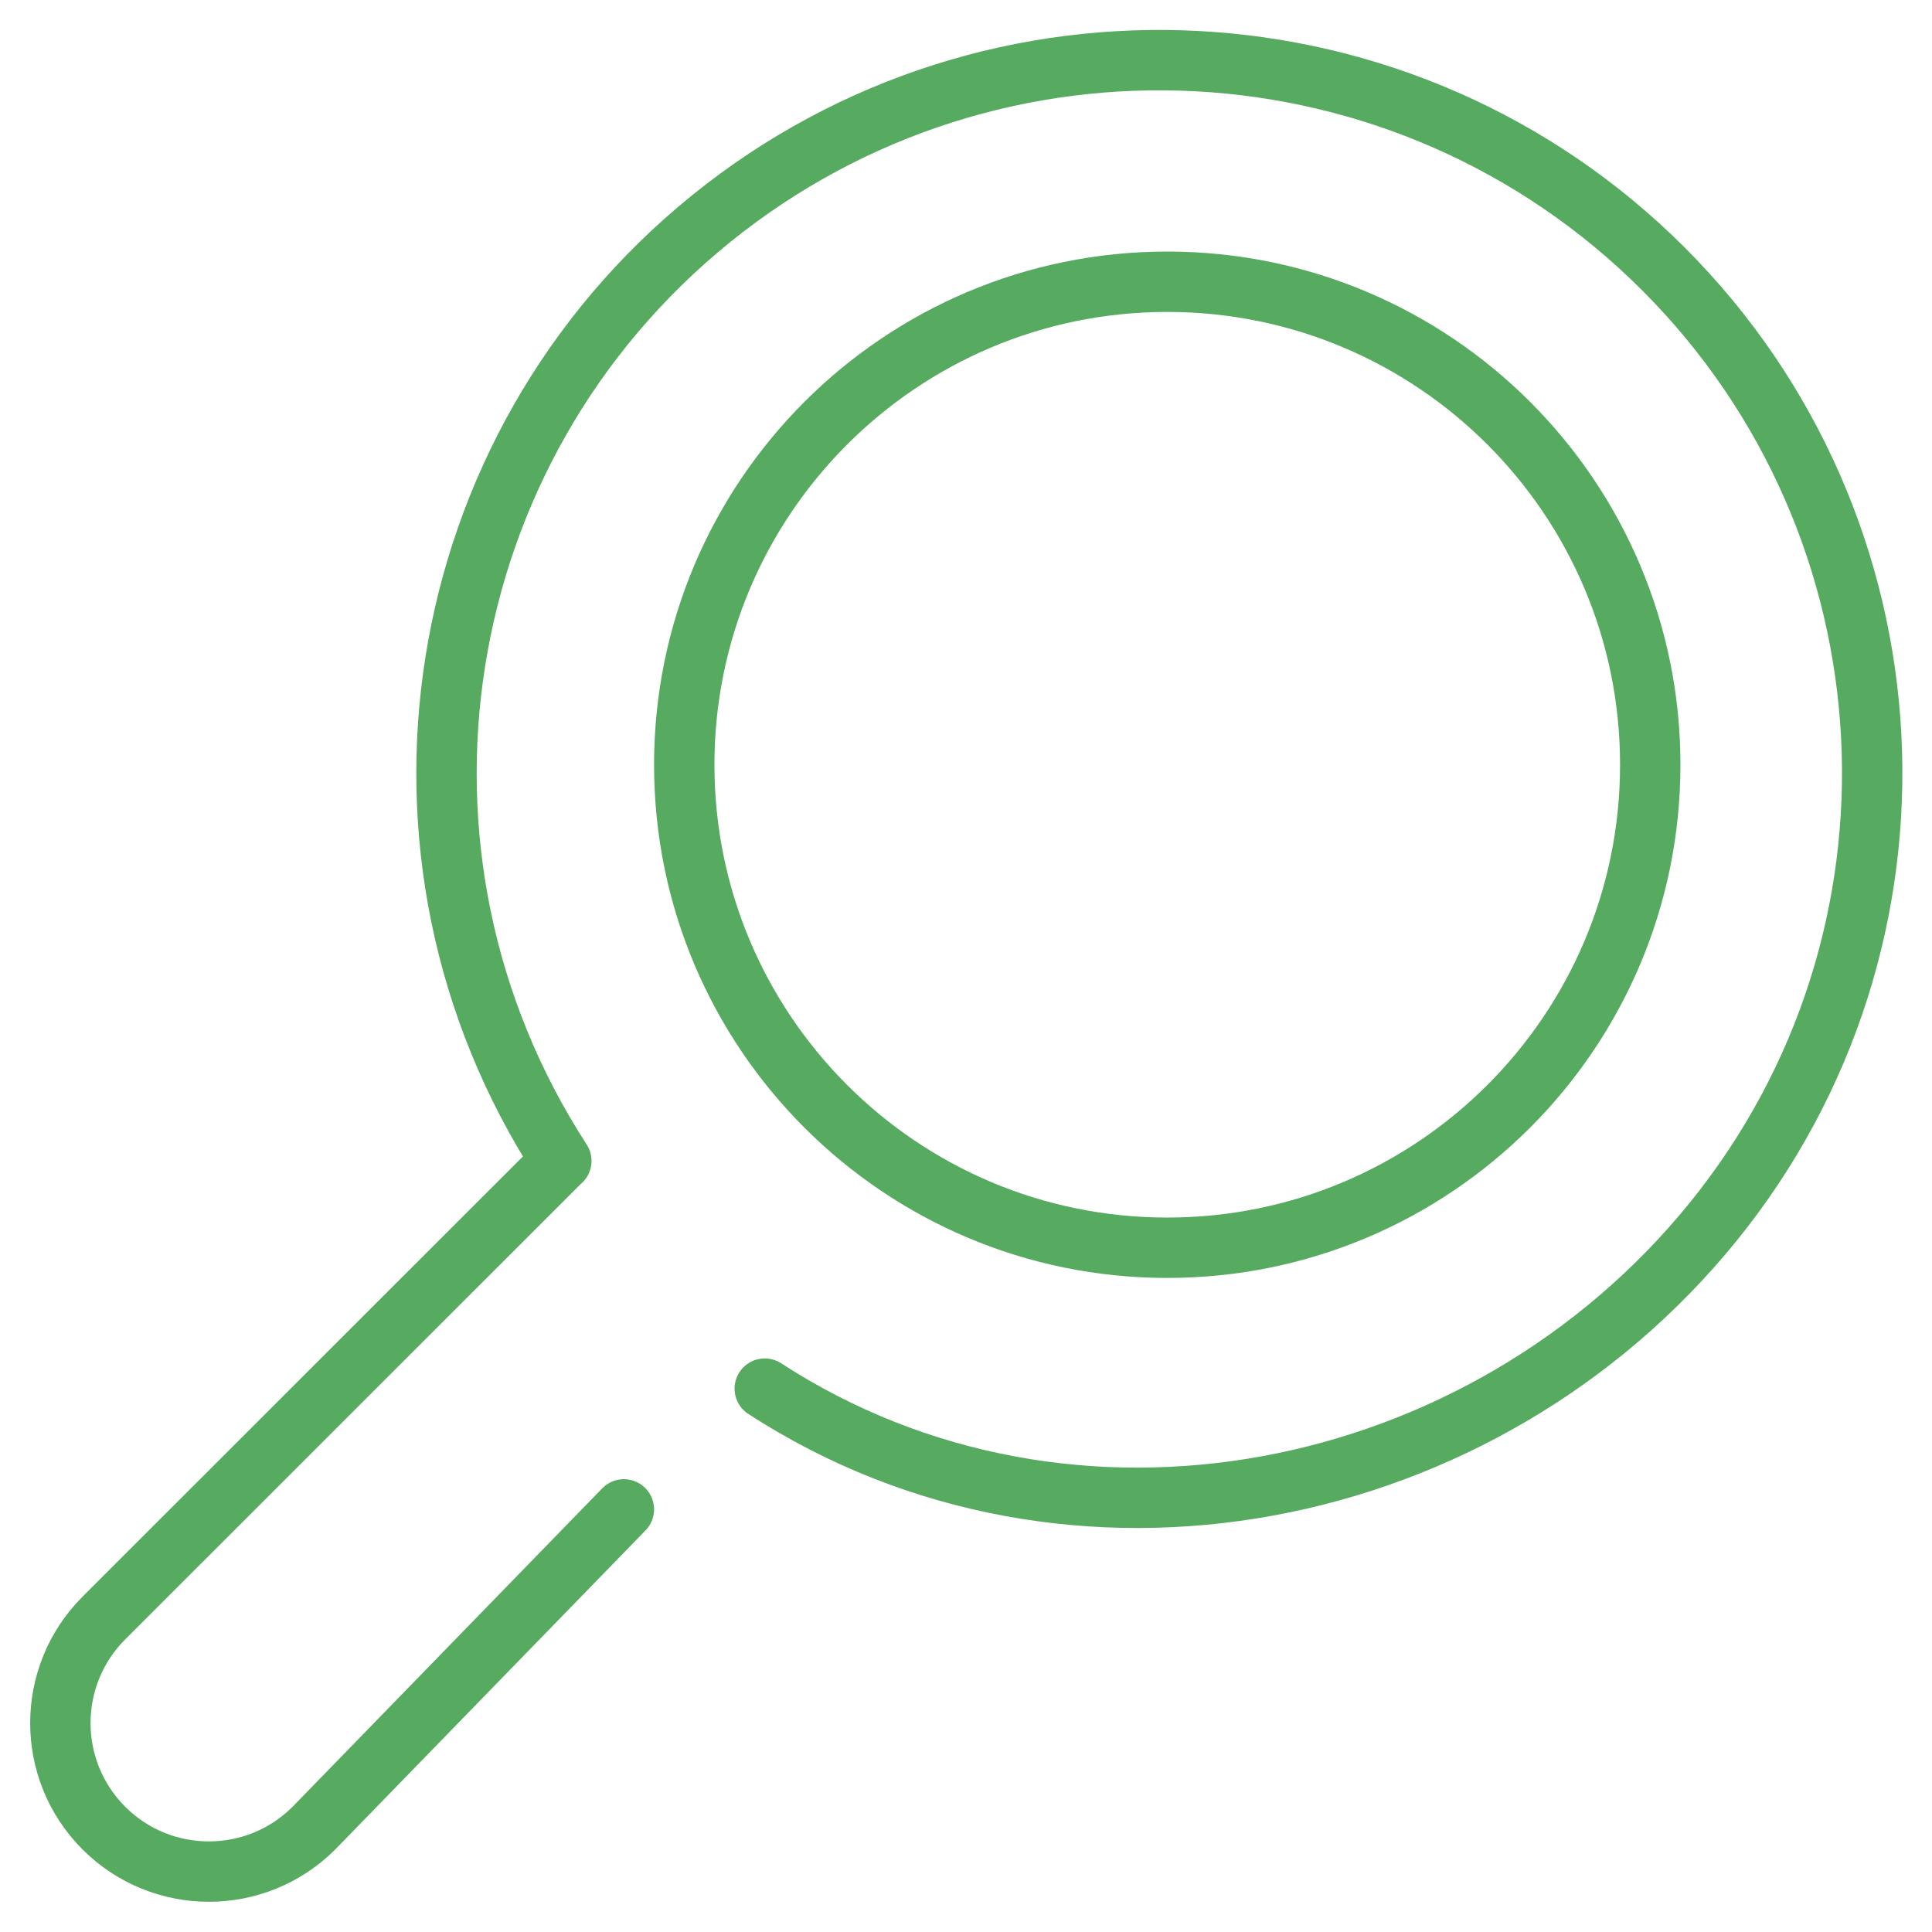 <svg width="48" height="48" viewBox="0 0 48 48" fill="none" xmlns="http://www.w3.org/2000/svg">
<g clip-path="url(#clip0_50_10836)">
<path fill-rule="evenodd" clip-rule="evenodd" d="M29 31C22.373 31 17 25.627 17 19C17 12.373 22.373 7 29 7C35.627 7 41 12.373 41 19C41 25.627 35.627 31 29 31Z" stroke="#56AB60" stroke-width="1.5" stroke-linecap="round" stroke-linejoin="round"/>
<path d="M19 34.5C26.602 39.435 36.863 37.393 42.567 30.35C48.271 23.306 47.736 13.093 41.329 6.683C34.922 0.274 24.709 -0.264 17.663 5.437C10.618 11.138 9.014 21.238 13.946 28.842H13.942L2.58 40.2C1.139 41.642 1.14 43.978 2.581 45.419C4.023 46.86 6.359 46.859 7.8 45.418L15.5 37.5" stroke="#56AB60" stroke-width="1.5" stroke-linecap="round" stroke-linejoin="round"/>
</g>
<defs>
<clipPath id="clip0_50_10836">
<rect width="48" height="48" fill="white"/>
</clipPath>
</defs>
</svg>
